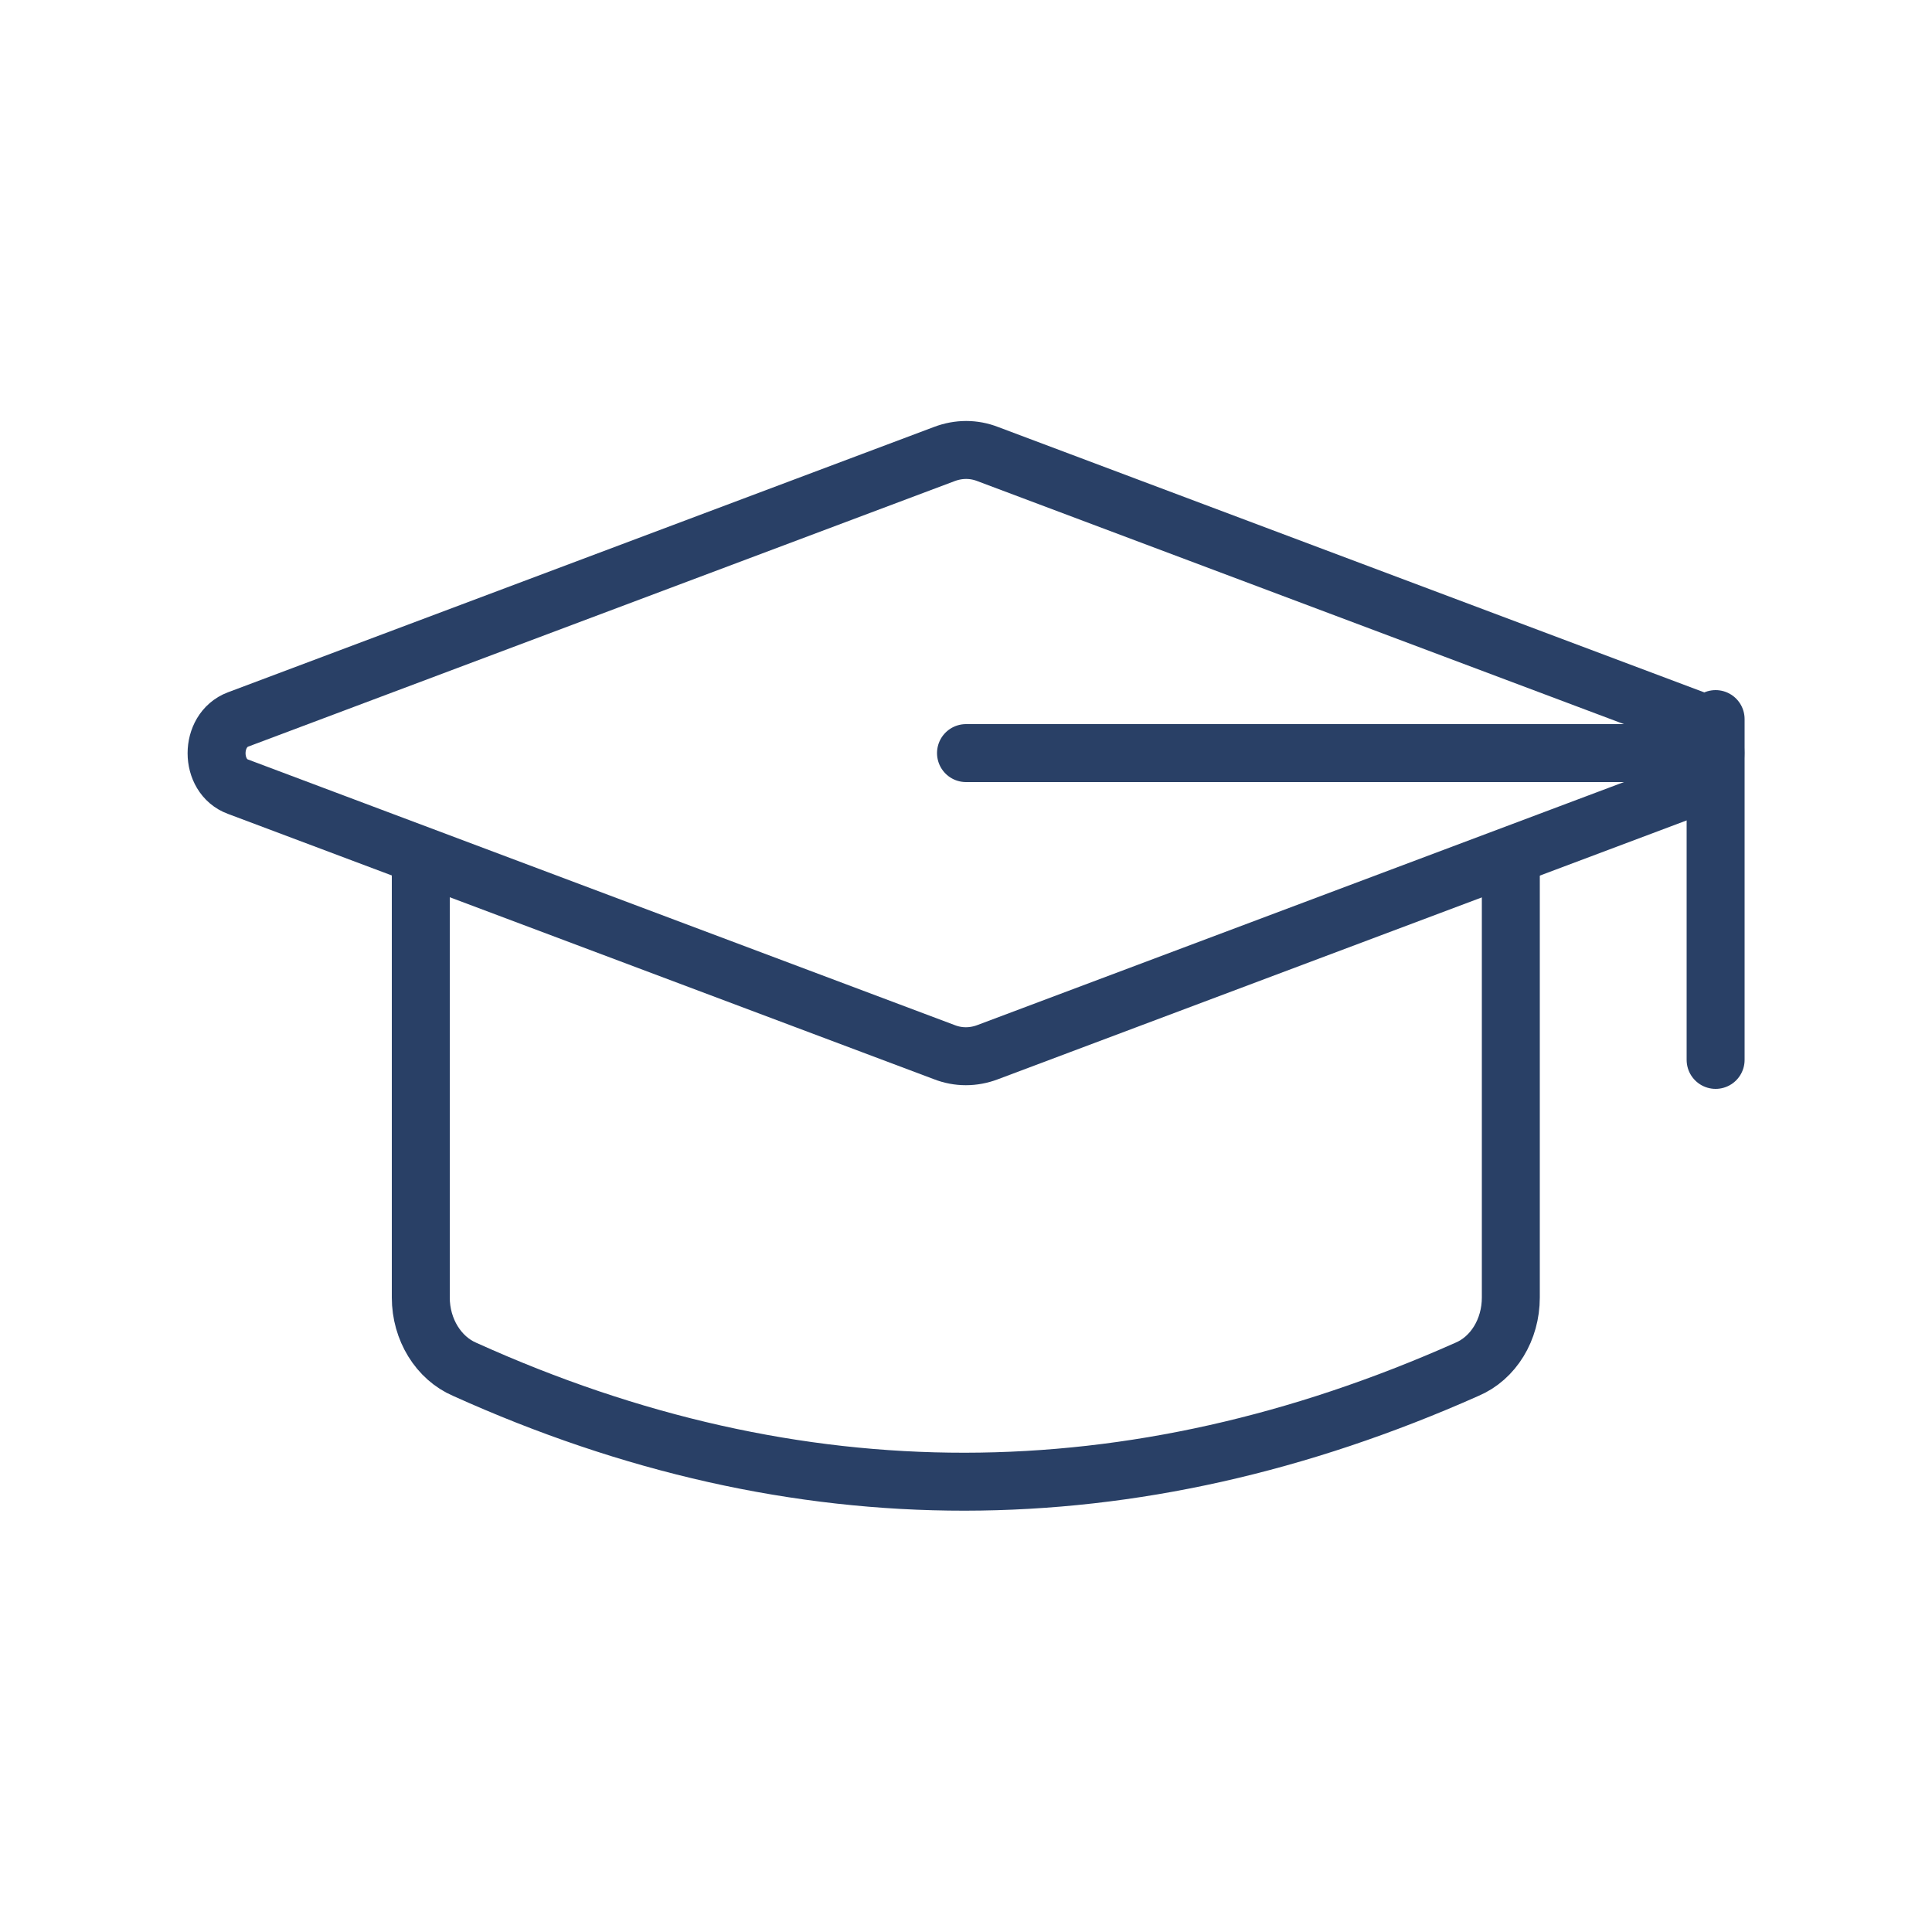 <?xml version="1.0" encoding="UTF-8"?><svg id="c" xmlns="http://www.w3.org/2000/svg" width="50" height="50" viewBox="0 0 50 50"><path d="M24.44,11.75l-18.28,6.87c-.74.28-.74,1.47,0,1.74l18.28,6.87c.36.14.75.14,1.12,0l18.28-6.87c.74-.28.74-1.47,0-1.74l-18.28-6.87c-.36-.14-.75-.14-1.12,0Z" fill="none" stroke="#294066" stroke-linecap="round" stroke-linejoin="round" stroke-width="1.5"/><path d="M10.89,22.38v11.2c0,.83.46,1.57,1.14,1.86,8.61,3.89,17.25,3.86,25.93,0,.69-.29,1.14-1.03,1.14-1.86v-11.2" fill="none" stroke="#294066" stroke-linecap="round" stroke-linejoin="round" stroke-width="1.5"/><line x1="25" y1="19.49" x2="43.84" y2="19.49" fill="none" stroke="#294066" stroke-linecap="round" stroke-linejoin="round" stroke-width="1.5"/><line x1="44.4" y1="18.61" x2="44.4" y2="27.43" fill="none" stroke="#294066" stroke-linecap="round" stroke-linejoin="round" stroke-width="1.5"/></svg>